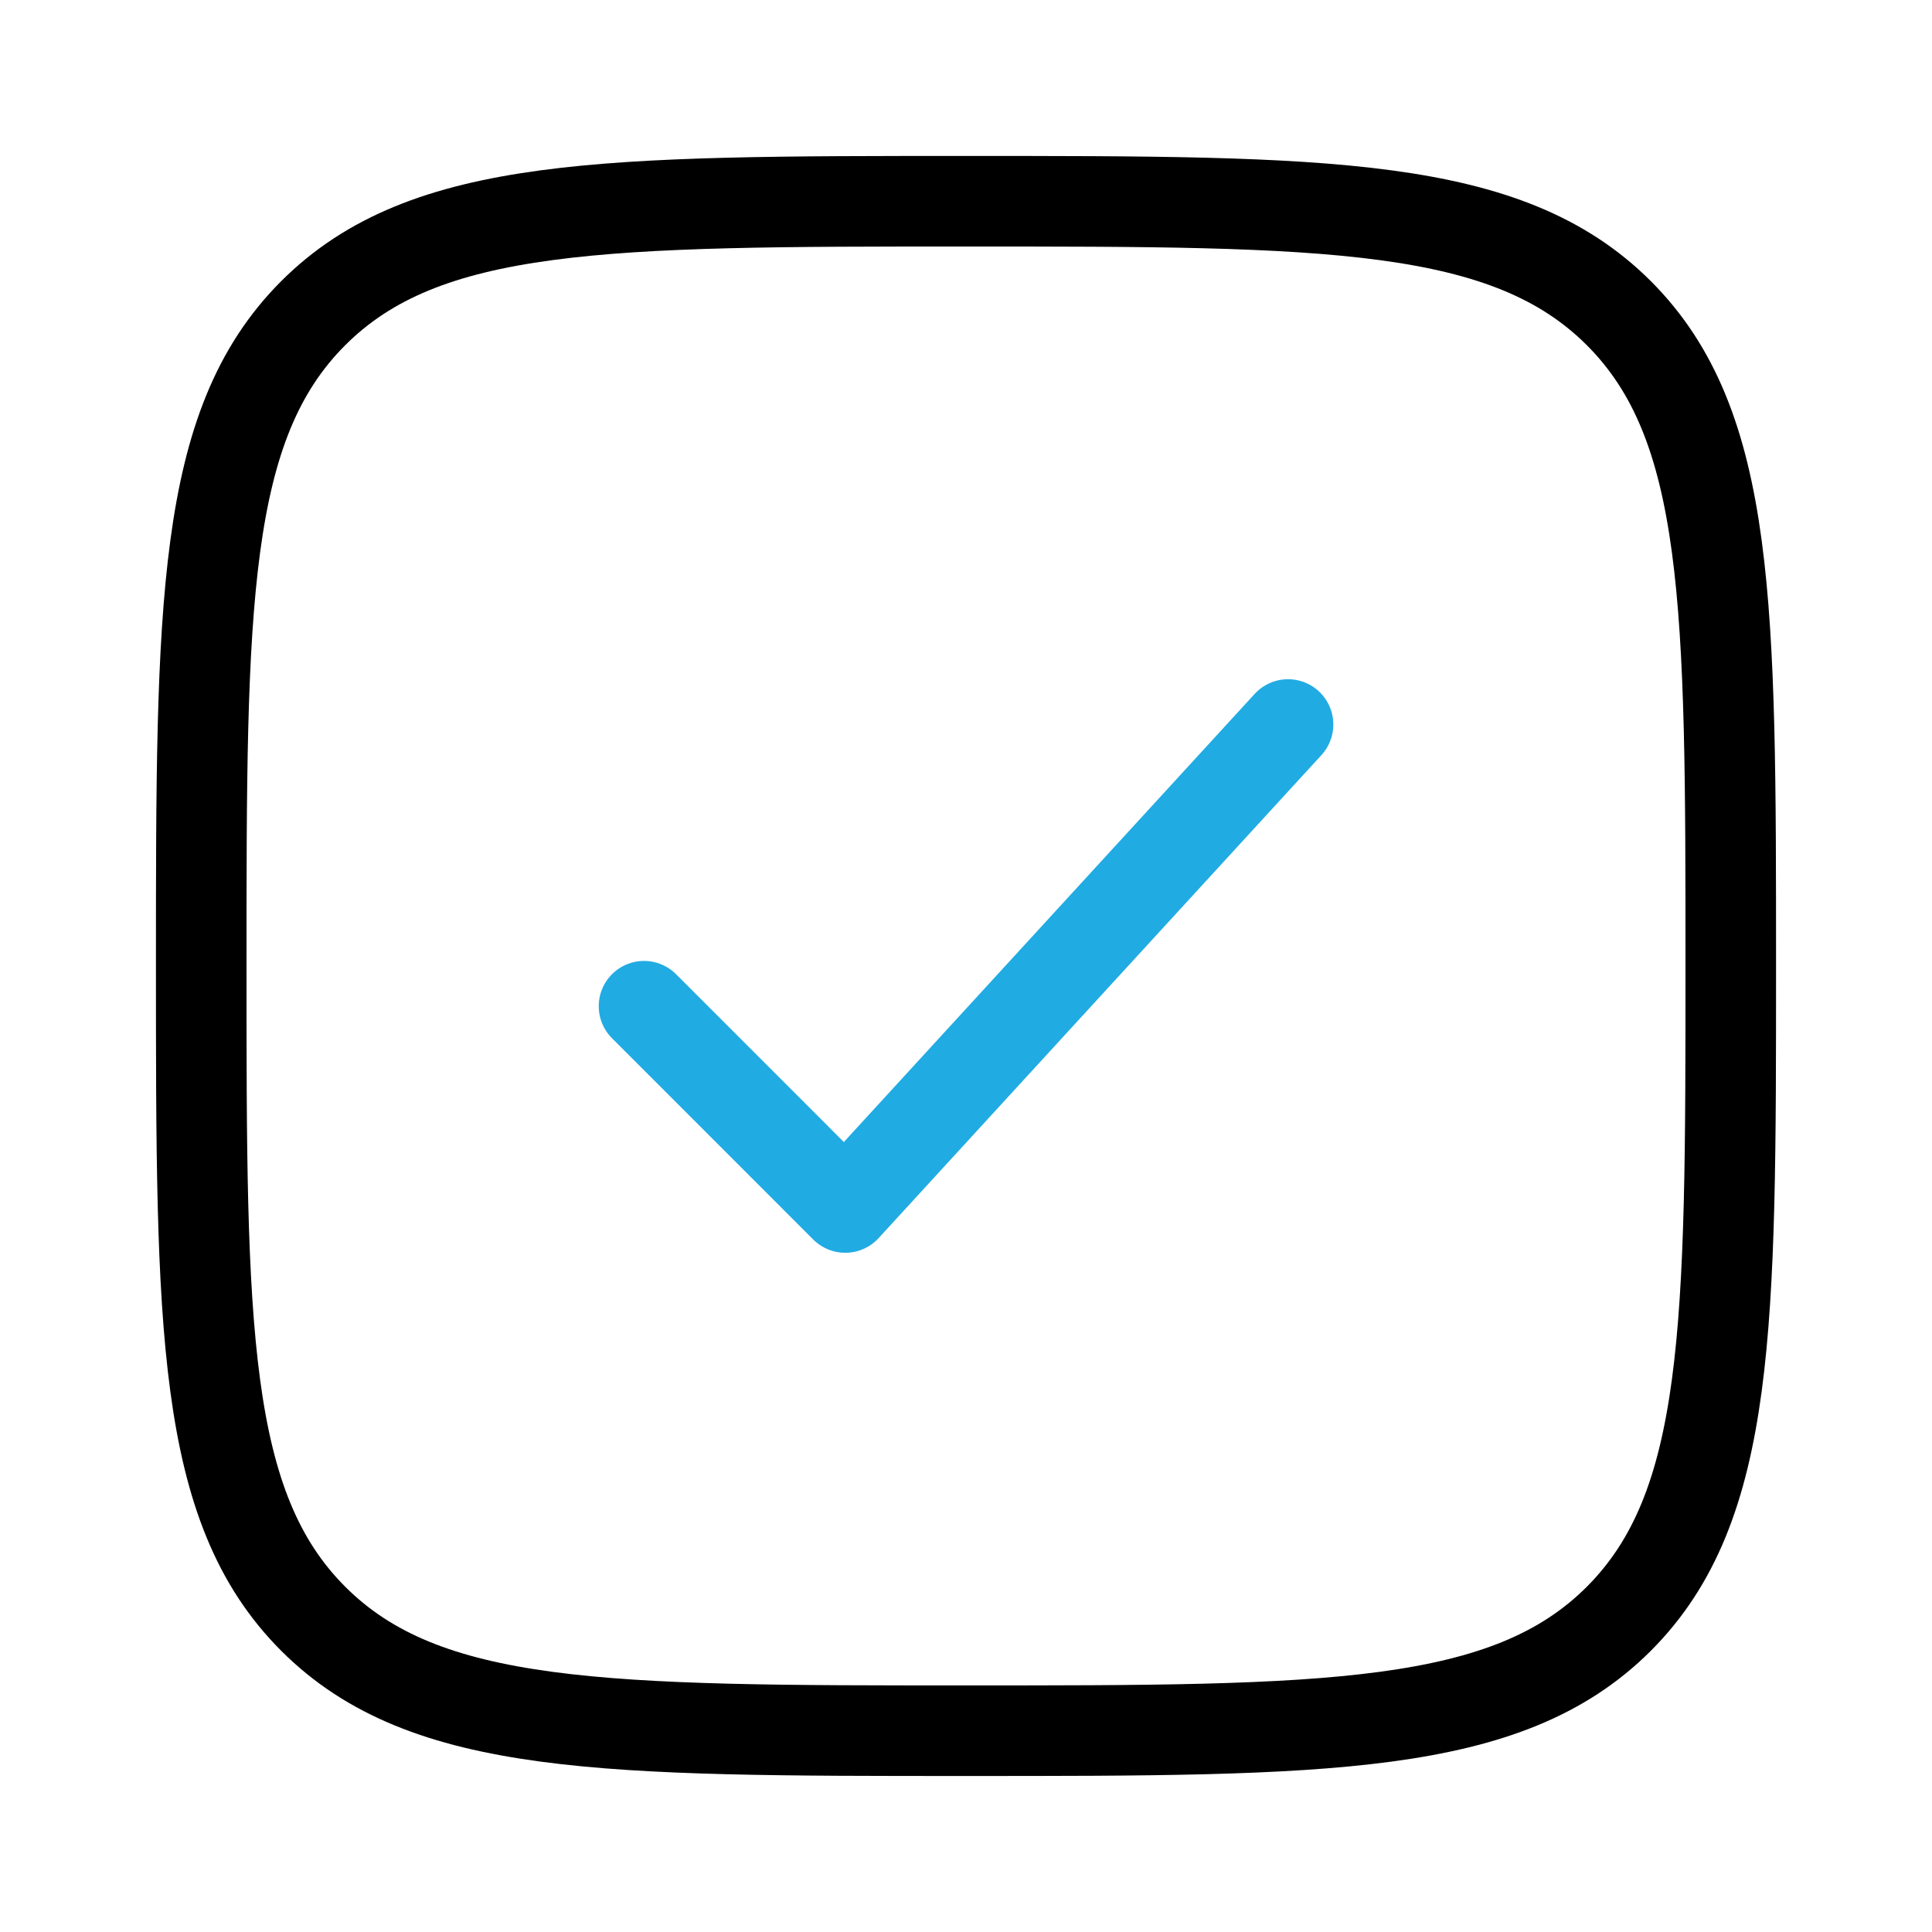 <?xml version="1.0" encoding="utf-8"?>
<!-- Generator: Adobe Illustrator 15.0.0, SVG Export Plug-In . SVG Version: 6.00 Build 0)  -->
<!DOCTYPE svg PUBLIC "-//W3C//DTD SVG 1.1//EN" "http://www.w3.org/Graphics/SVG/1.1/DTD/svg11.dtd">
<svg version="1.1" id="Layer_1" xmlns="http://www.w3.org/2000/svg" xmlns:xlink="http://www.w3.org/1999/xlink" x="0px" y="0px"
	 width="32px" height="32px" viewBox="0 0 32 32" enable-background="new 0 0 32 32" xml:space="preserve">
<g>
	<path fill="none" stroke="#000000" stroke-width="1.5" stroke-linecap="round" stroke-linejoin="round" d="M3.333,16
		c0-5.971,0-8.958,1.854-10.812S10.028,3.333,16,3.333c5.971,0,8.957,0,10.813,1.854c1.854,1.854,1.854,4.84,1.854,10.812
		c0,5.971,0,8.957-1.854,10.813c-1.855,1.854-4.84,1.854-10.813,1.854c-5.971,0-8.958,0-10.812-1.854
		C3.333,24.957,3.333,21.973,3.333,16"/>
	<path fill="none" stroke="#20ABE3" stroke-width="1.5" stroke-linecap="round" stroke-linejoin="round" d="M10.667,16.666L14,20
		l7.334-8"/>
</g>
</svg>
